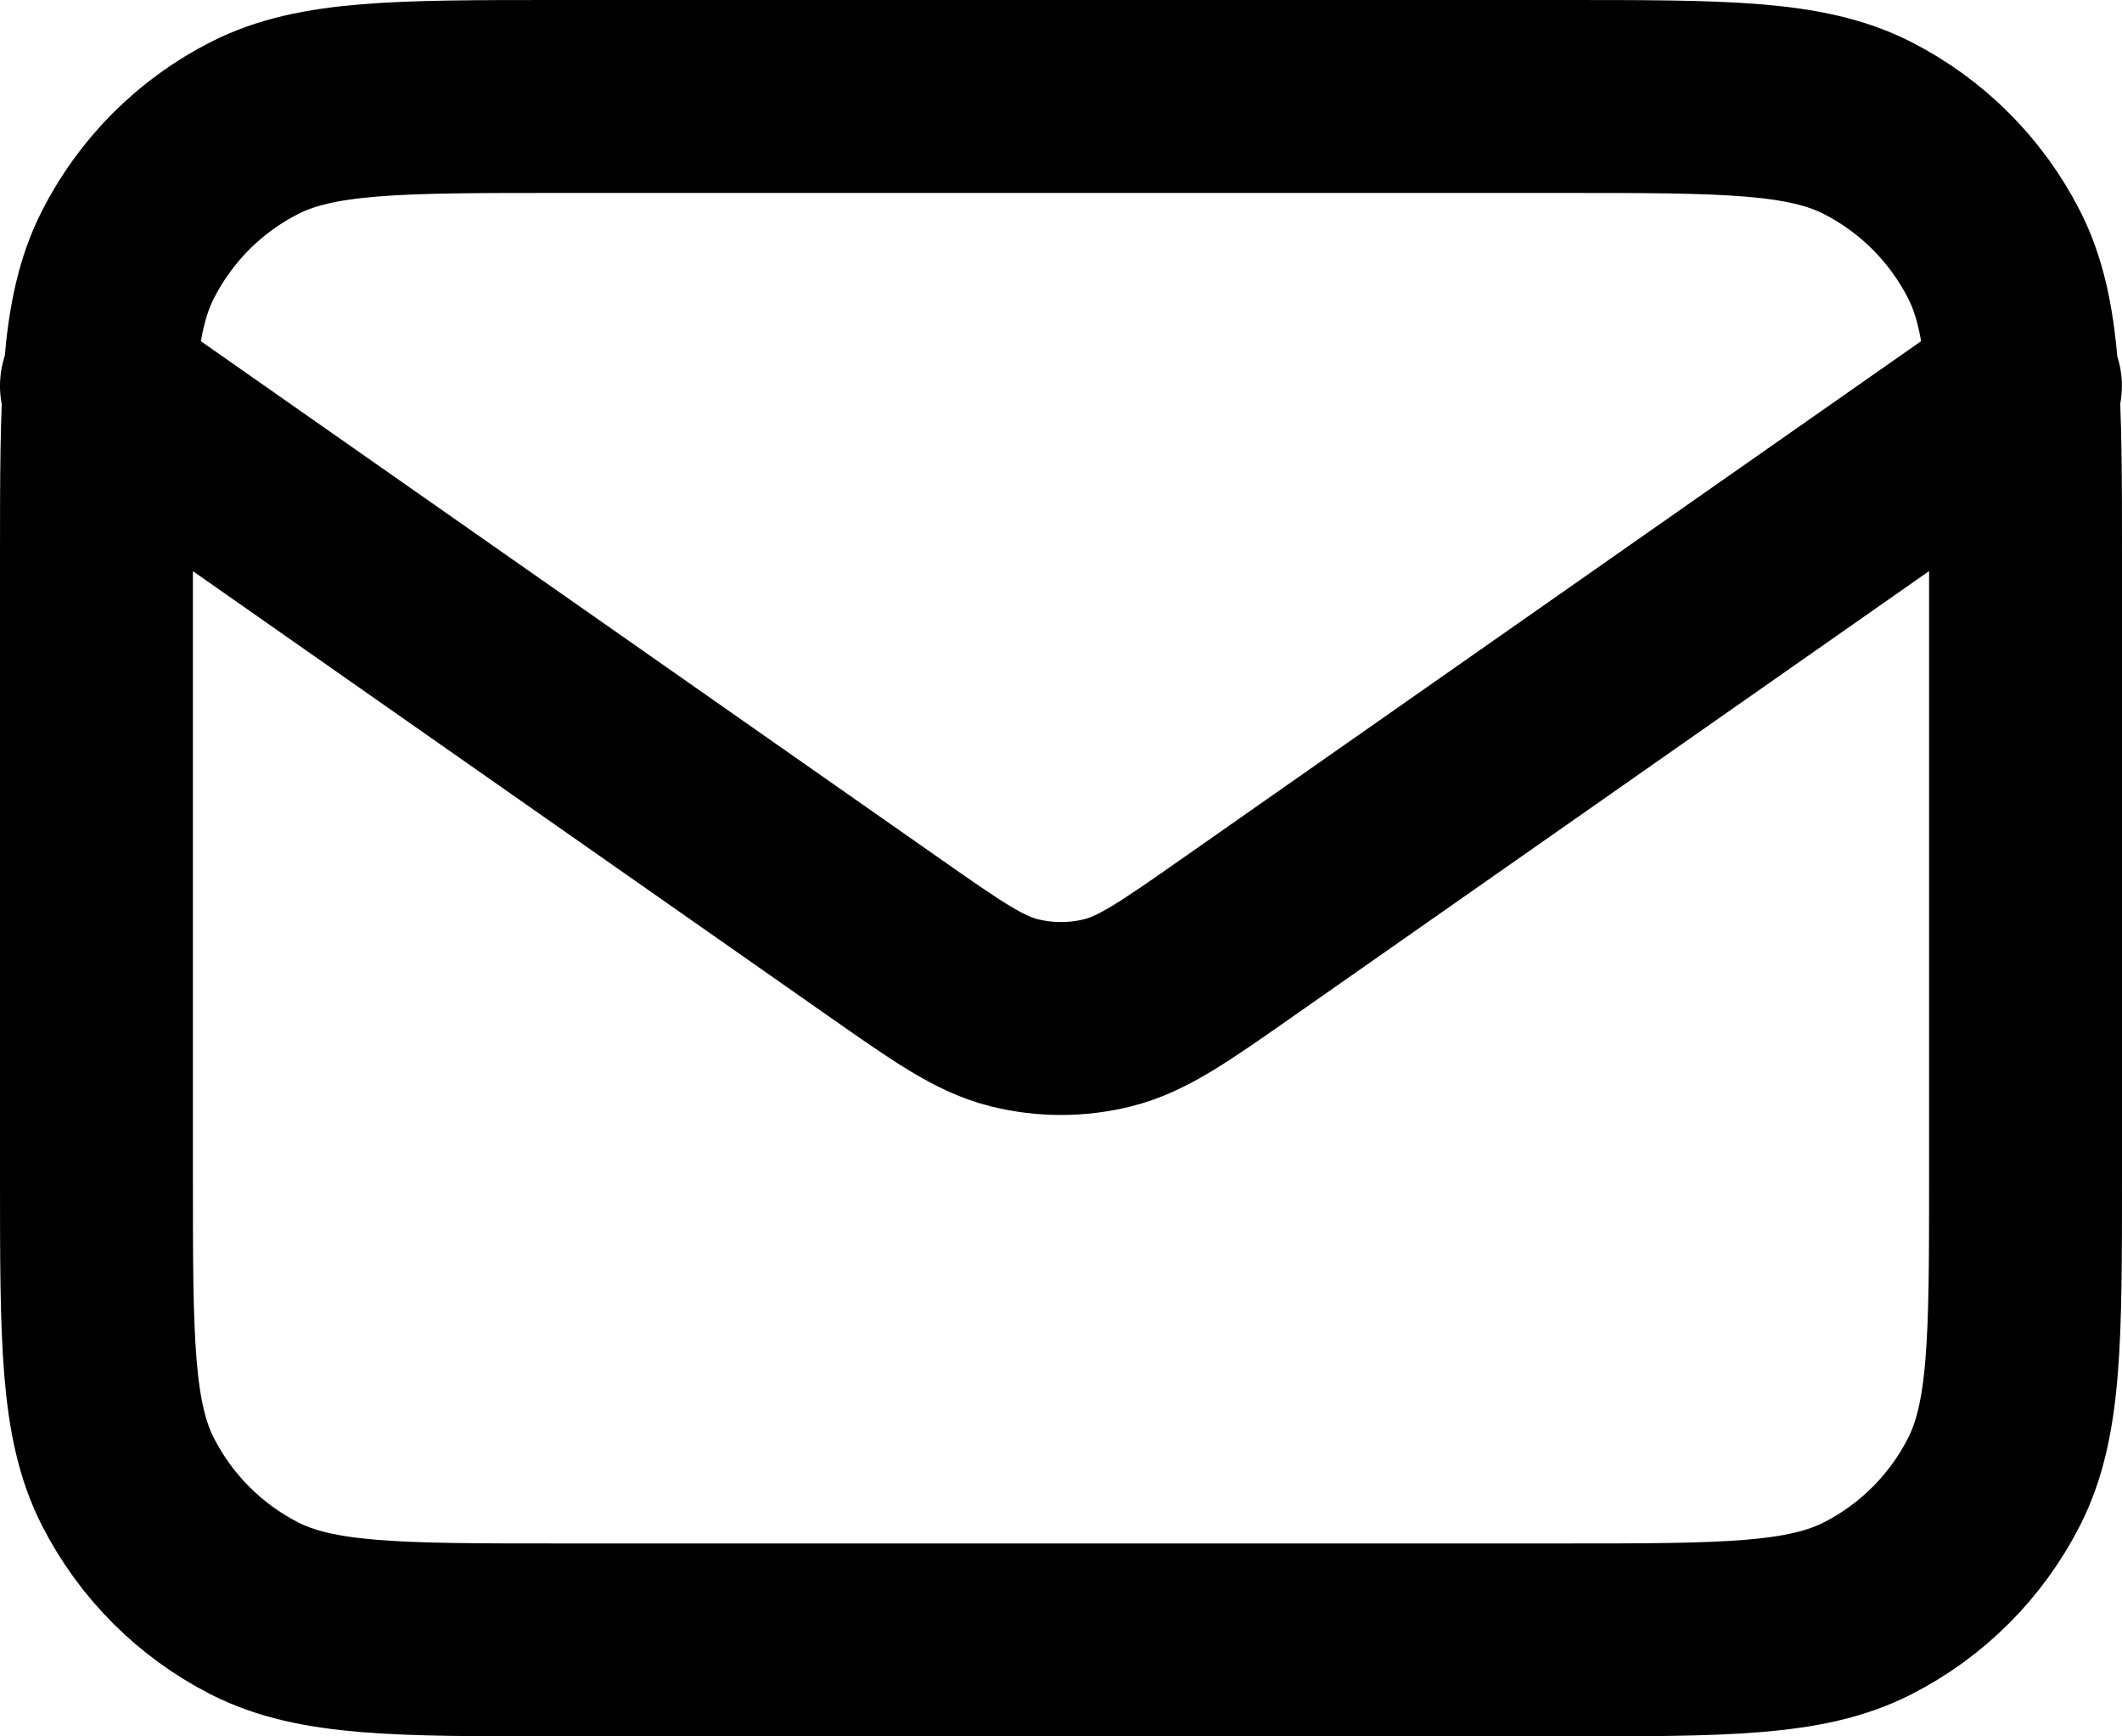 <?xml version="1.0" encoding="UTF-8"?>
<svg id="SVGDoc" width="22" height="18" xmlns="http://www.w3.org/2000/svg" version="1.1" xmlns:xlink="http://www.w3.org/1999/xlink" xmlns:avocode="https://avocode.com/" viewBox="0 0 22 18"><defs></defs><desc>Generated with Avocode.</desc><g><g><title>mail-01</title><g><title>Shape</title><path d="M5.8,17h10.4c1.68,0 2.52,0 3.162,-0.327c0.564,-0.287 1.023,-0.746 1.311,-1.311c0.327,-0.642 0.327,-1.482 0.327,-3.162v-6.4c0,-1.68 0,-2.521 -0.327,-3.162c-0.288,-0.564 -0.746,-1.023 -1.311,-1.311c-0.642,-0.327 -1.482,-0.327 -3.162,-0.327h-10.4c-1.68,0 -2.52,0 -3.162,0.327c-0.565,0.287 -1.023,0.746 -1.311,1.311c-0.327,0.642 -0.327,1.482 -0.327,3.162v6.4c0,1.68 0,2.521 0.327,3.162c0.288,0.564 0.746,1.023 1.311,1.311c0.642,0.327 1.482,0.327 3.162,0.327zM1,4v0l8.165,5.716c0.661,0.463 0.992,0.694 1.351,0.783c0.318,0.079 0.65,0.079 0.967,0c0.36,-0.089 0.69,-0.32 1.351,-0.783l8.165,-5.716v0" fill-opacity="0" fill="#ffffff" stroke-dashoffset="0" stroke-dasharray="" stroke-linejoin="round" stroke-linecap="round" stroke-opacity="1" stroke="#000000" stroke-miterlimit="20" stroke-width="2"></path></g></g></g></svg>